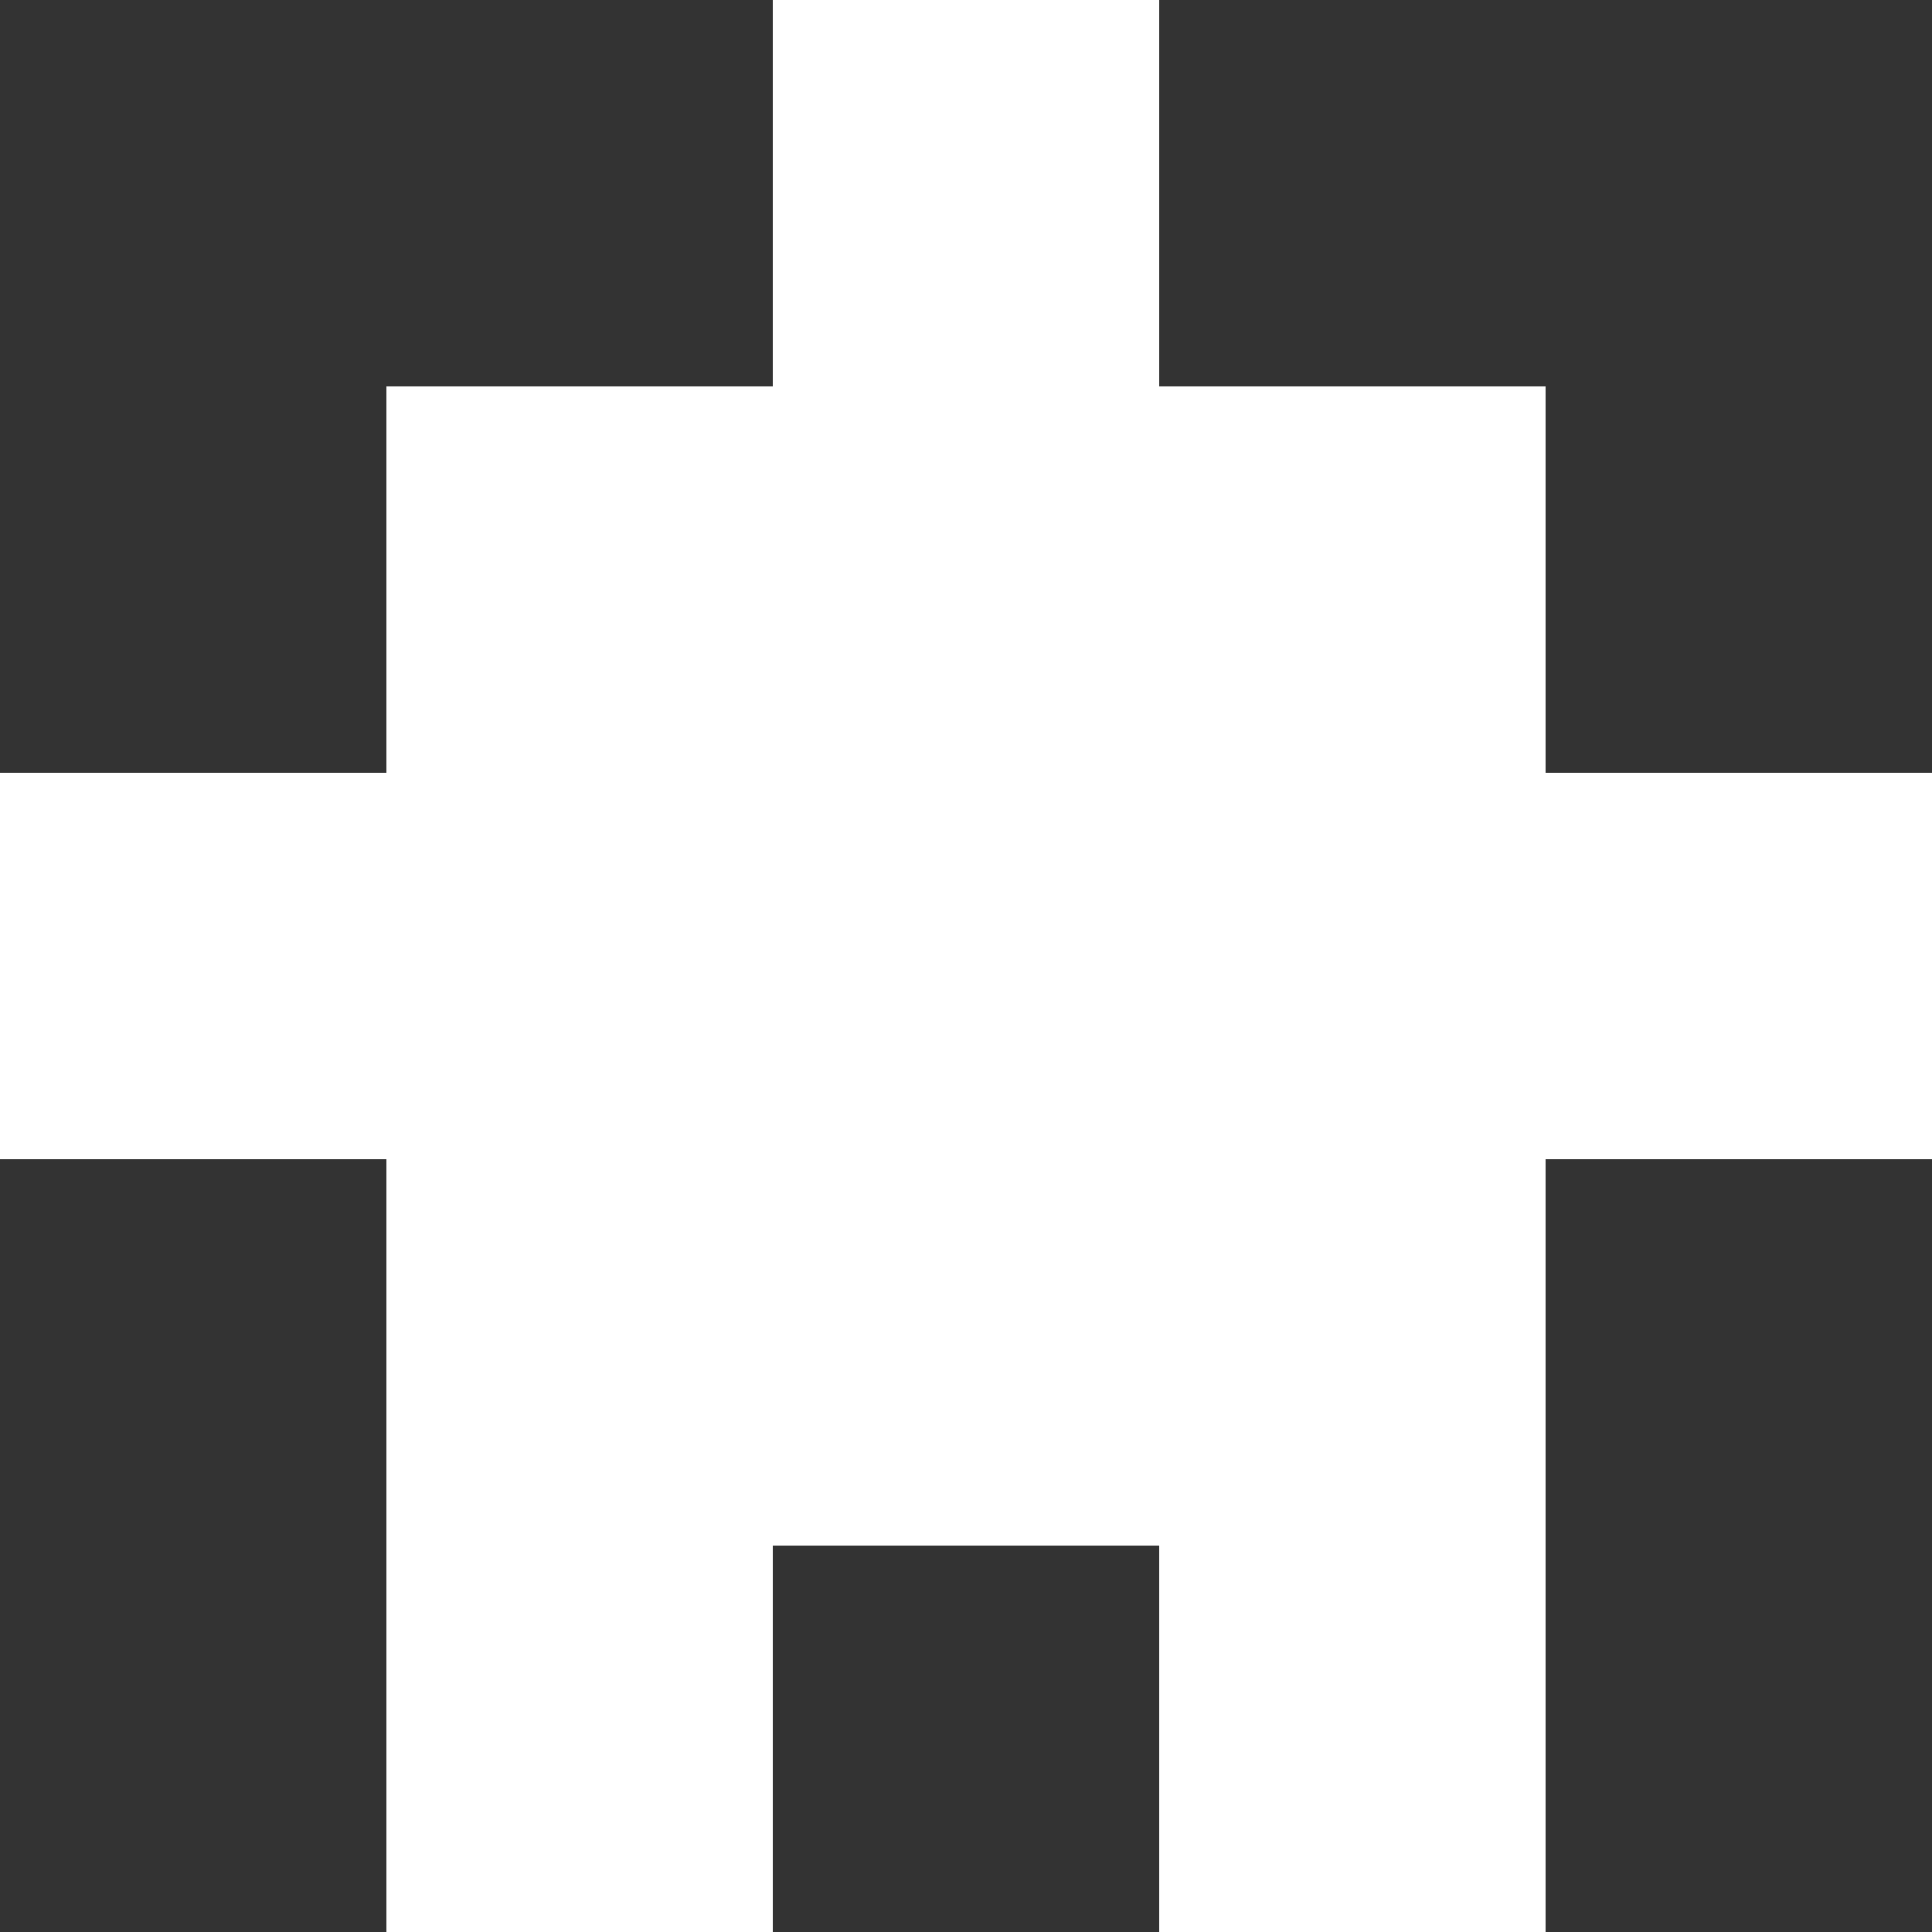 <svg width="5" height="5" viewBox="0 0 5 5" fill="none" xmlns="http://www.w3.org/2000/svg">
<rect x="0" y="0" width="5" height="5" fill="#333333" stroke="none"/>
<g clip-path="url(#clip0_26_240)">
<path fill-rule="evenodd" clip-rule="evenodd" d="M3 0H2V1H1V2H0V3H1V4V5H2V4H3V5H4V4V3H5V2H4V1H3V0Z" fill="white"/>
</g>
<defs>
<clipPath id="clip0_26_240">
<rect width="5" height="5" fill="white"/>
</clipPath>
</defs>
</svg>
